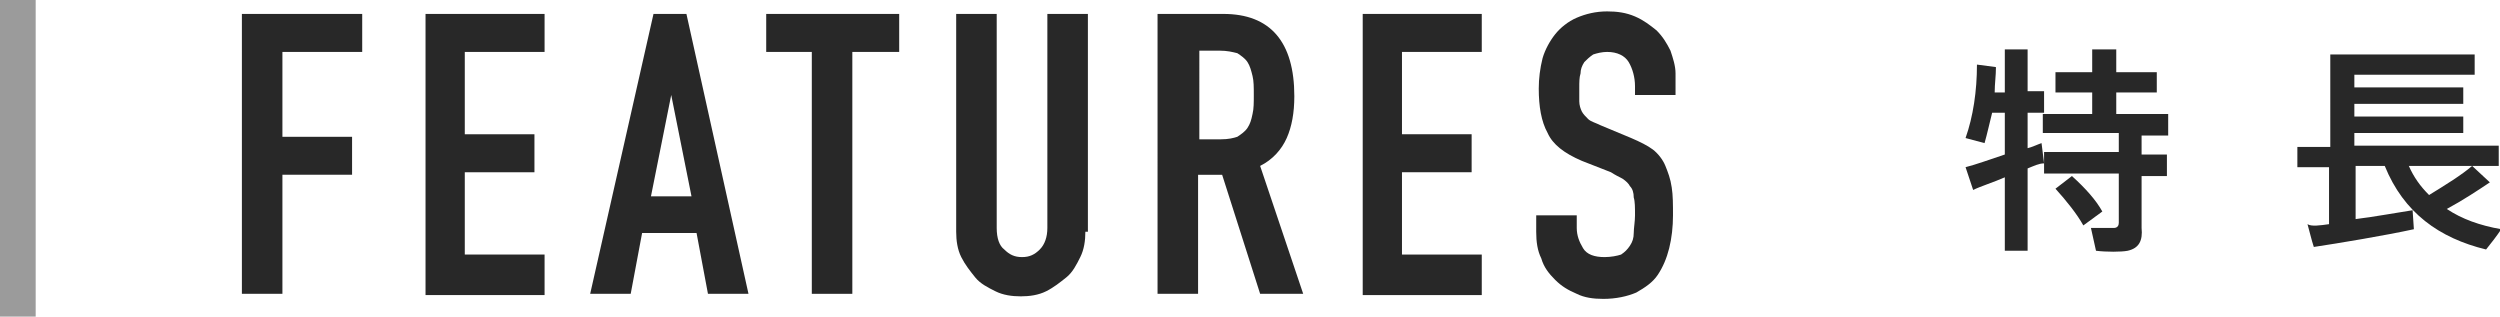 <?xml version="1.0" encoding="utf-8"?>
<!-- Generator: Adobe Illustrator 23.1.1, SVG Export Plug-In . SVG Version: 6.00 Build 0)  -->
<svg version="1.1" id="レイヤー_1" xmlns="http://www.w3.org/2000/svg" xmlns:xlink="http://www.w3.org/1999/xlink" x="0px"
	 y="0px" viewBox="0 0 197.4 25" style="enable-background:new 0 0 197.4 25;" xml:space="preserve">
<style type="text/css">
	.st0{fill:none;stroke:#9B9B9B;stroke-width:2.835;stroke-miterlimit:10;}
	.st1{fill:#282828;}
</style>
<line class="st0" x1="1.4" y1="0" x2="1.4" y2="25"/>
<g>
	<g>
		<path class="st1" d="M19.2,1.1h9.4v3h-6.3v6.7h5.5v3h-5.5v9.4h-3.2V1.1z"/>
		<path class="st1" d="M33.6,1.1H43v3h-6.3v6.5h5.5v3h-5.5v6.5H43v3.2h-9.4V1.1z"/>
		<path class="st1" d="M51.6,1.1h2.6l4.9,22.1h-3.2l-0.9-4.8h-4.3l-0.9,4.8h-3.2L51.6,1.1z M53,7.5L53,7.5l-1.6,8h3.2L53,7.5z"/>
		<path class="st1" d="M64.2,4.1h-3.7v-3h10.5v3h-3.7v19.1h-3.2V4.1z"/>
		<path class="st1" d="M85.7,18.3c0,0.7-0.1,1.4-0.4,2c-0.3,0.6-0.6,1.2-1.1,1.6s-1,0.8-1.6,1.1c-0.6,0.3-1.3,0.4-2,0.4
			s-1.4-0.1-2-0.4c-0.6-0.3-1.2-0.6-1.6-1.1s-0.8-1-1.1-1.6c-0.3-0.6-0.4-1.3-0.4-2V1.1h3.2V18c0,0.8,0.2,1.4,0.6,1.7
			c0.4,0.4,0.8,0.6,1.4,0.6s1-0.2,1.4-0.6c0.4-0.4,0.6-1,0.6-1.7V1.1h3.2V18.3z"/>
		<path class="st1" d="M91.5,1.1h5.1c3.7,0,5.6,2.2,5.6,6.5c0,1.3-0.2,2.4-0.6,3.3c-0.4,0.9-1.1,1.7-2.1,2.2l3.4,10.1h-3.4l-3-9.4
			h-1.9v9.4h-3.2V1.1z M94.6,11h1.8c0.6,0,1-0.1,1.3-0.2c0.3-0.2,0.6-0.4,0.8-0.7s0.3-0.6,0.4-1.1C99,8.6,99,8.1,99,7.5
			c0-0.6,0-1.1-0.1-1.5c-0.1-0.4-0.2-0.8-0.4-1.1c-0.2-0.3-0.5-0.5-0.8-0.7c-0.4-0.1-0.8-0.2-1.4-0.2h-1.6V11z"/>
		<path class="st1" d="M107.6,1.1h9.4v3h-6.3v6.5h5.5v3h-5.5v6.5h6.3v3.2h-9.4V1.1z"/>
		<path class="st1" d="M132.3,7.5h-3.2V6.8c0-0.7-0.2-1.4-0.5-1.9c-0.3-0.5-0.9-0.8-1.7-0.8c-0.4,0-0.8,0.1-1.1,0.2
			c-0.3,0.2-0.5,0.4-0.7,0.6c-0.2,0.3-0.3,0.6-0.3,0.9c-0.1,0.3-0.1,0.7-0.1,1.1c0,0.4,0,0.8,0,1.1c0,0.3,0.1,0.6,0.2,0.8
			c0.1,0.2,0.3,0.4,0.5,0.6c0.2,0.2,0.6,0.3,1,0.5l2.4,1c0.7,0.3,1.3,0.6,1.7,0.9s0.8,0.8,1,1.3c0.2,0.5,0.4,1,0.5,1.7
			c0.1,0.6,0.1,1.4,0.1,2.2c0,0.9-0.1,1.8-0.3,2.6s-0.5,1.5-0.9,2.1c-0.4,0.6-1,1-1.7,1.4c-0.7,0.3-1.6,0.5-2.6,0.5
			c-0.8,0-1.5-0.1-2.1-0.4c-0.7-0.3-1.2-0.6-1.7-1.1s-0.9-1-1.1-1.7c-0.3-0.6-0.4-1.3-0.4-2.1V17h3.2v1c0,0.6,0.2,1.1,0.5,1.6
			c0.3,0.5,0.9,0.7,1.7,0.7c0.5,0,1-0.1,1.3-0.2c0.3-0.2,0.5-0.4,0.7-0.7c0.2-0.3,0.3-0.6,0.3-1c0-0.4,0.1-0.9,0.1-1.4
			c0-0.6,0-1.1-0.1-1.4c0-0.4-0.1-0.7-0.3-0.9c-0.1-0.2-0.3-0.4-0.6-0.6c-0.2-0.1-0.6-0.3-0.9-0.5l-2.3-0.9
			c-1.4-0.6-2.3-1.3-2.7-2.2c-0.5-0.9-0.7-2.1-0.7-3.5c0-0.8,0.1-1.6,0.3-2.4c0.2-0.7,0.6-1.4,1-1.9c0.4-0.5,1-1,1.7-1.3
			c0.7-0.3,1.5-0.5,2.4-0.5c0.8,0,1.5,0.1,2.2,0.4s1.2,0.7,1.7,1.1c0.5,0.5,0.8,1,1.1,1.6c0.2,0.6,0.4,1.2,0.4,1.8V7.5z"/>
	</g>
</g>
<g>
	<g>
		<path class="st1" d="M160.1,13.3v6.5h-1.8v-5.8c-0.9,0.4-1.9,0.7-2.5,1l-0.6-1.8c0.8-0.2,1.9-0.6,3.1-1V8.9h-1
			c-0.2,0.8-0.4,1.7-0.6,2.4l-1.5-0.4c0.6-1.7,0.9-3.7,0.9-5.8l1.5,0.2c0,0.7-0.1,1.3-0.1,2h0.8V3.9h1.8v3.3h1.3v1.7h-1.3v2.8
			c0.4-0.1,0.8-0.3,1.1-0.4l0.2,1.6C161,12.9,160.6,13.1,160.1,13.3z M168,19.8c-0.5,0.1-1.7,0.1-2.5,0l-0.4-1.8c0.7,0,1.6,0,1.8,0
			c0.3,0,0.4-0.2,0.4-0.4v-3.9h-5.9v-1.7h5.9v-1.5h-6V9h3.9V7.3h-2.9V5.7h2.9V3.9h1.9v1.8h3.2v1.6h-3.2V9h4.1v1.7h-2.1v1.5h2v1.7h-2
			V18C169.2,19,168.9,19.6,168,19.8z M164.5,17.8c-0.5-0.9-1.3-1.9-2.2-2.9l1.3-1c1.1,1,1.9,1.9,2.4,2.8L164.5,17.8z"/>
		<path class="st1" d="M183.9,17.7v-4.5h-2.5v-1.6h2.6V4.3h11.4v1.6h-9.5v1h8.6v1.3h-8.6v1h8.6v1.3h-8.6v1h11.4v1.6h-7.1
			c0.4,0.9,0.9,1.6,1.6,2.3c1.3-0.8,2.6-1.6,3.4-2.3l1.4,1.3c-0.9,0.6-2.1,1.4-3.4,2.1c1.2,0.8,2.6,1.3,4.3,1.6
			c-0.4,0.6-0.8,1.1-1.2,1.6c-3.7-0.9-6.5-2.9-8-6.6h-2.3v4.2c1.6-0.2,3.2-0.5,4.5-0.7l0.1,1.5c-2.3,0.5-5.9,1.1-7.9,1.4
			c-0.2-0.6-0.3-1.1-0.5-1.8C182.5,17.9,183.2,17.8,183.9,17.7z"/>
	</g>
</g>
</svg>
